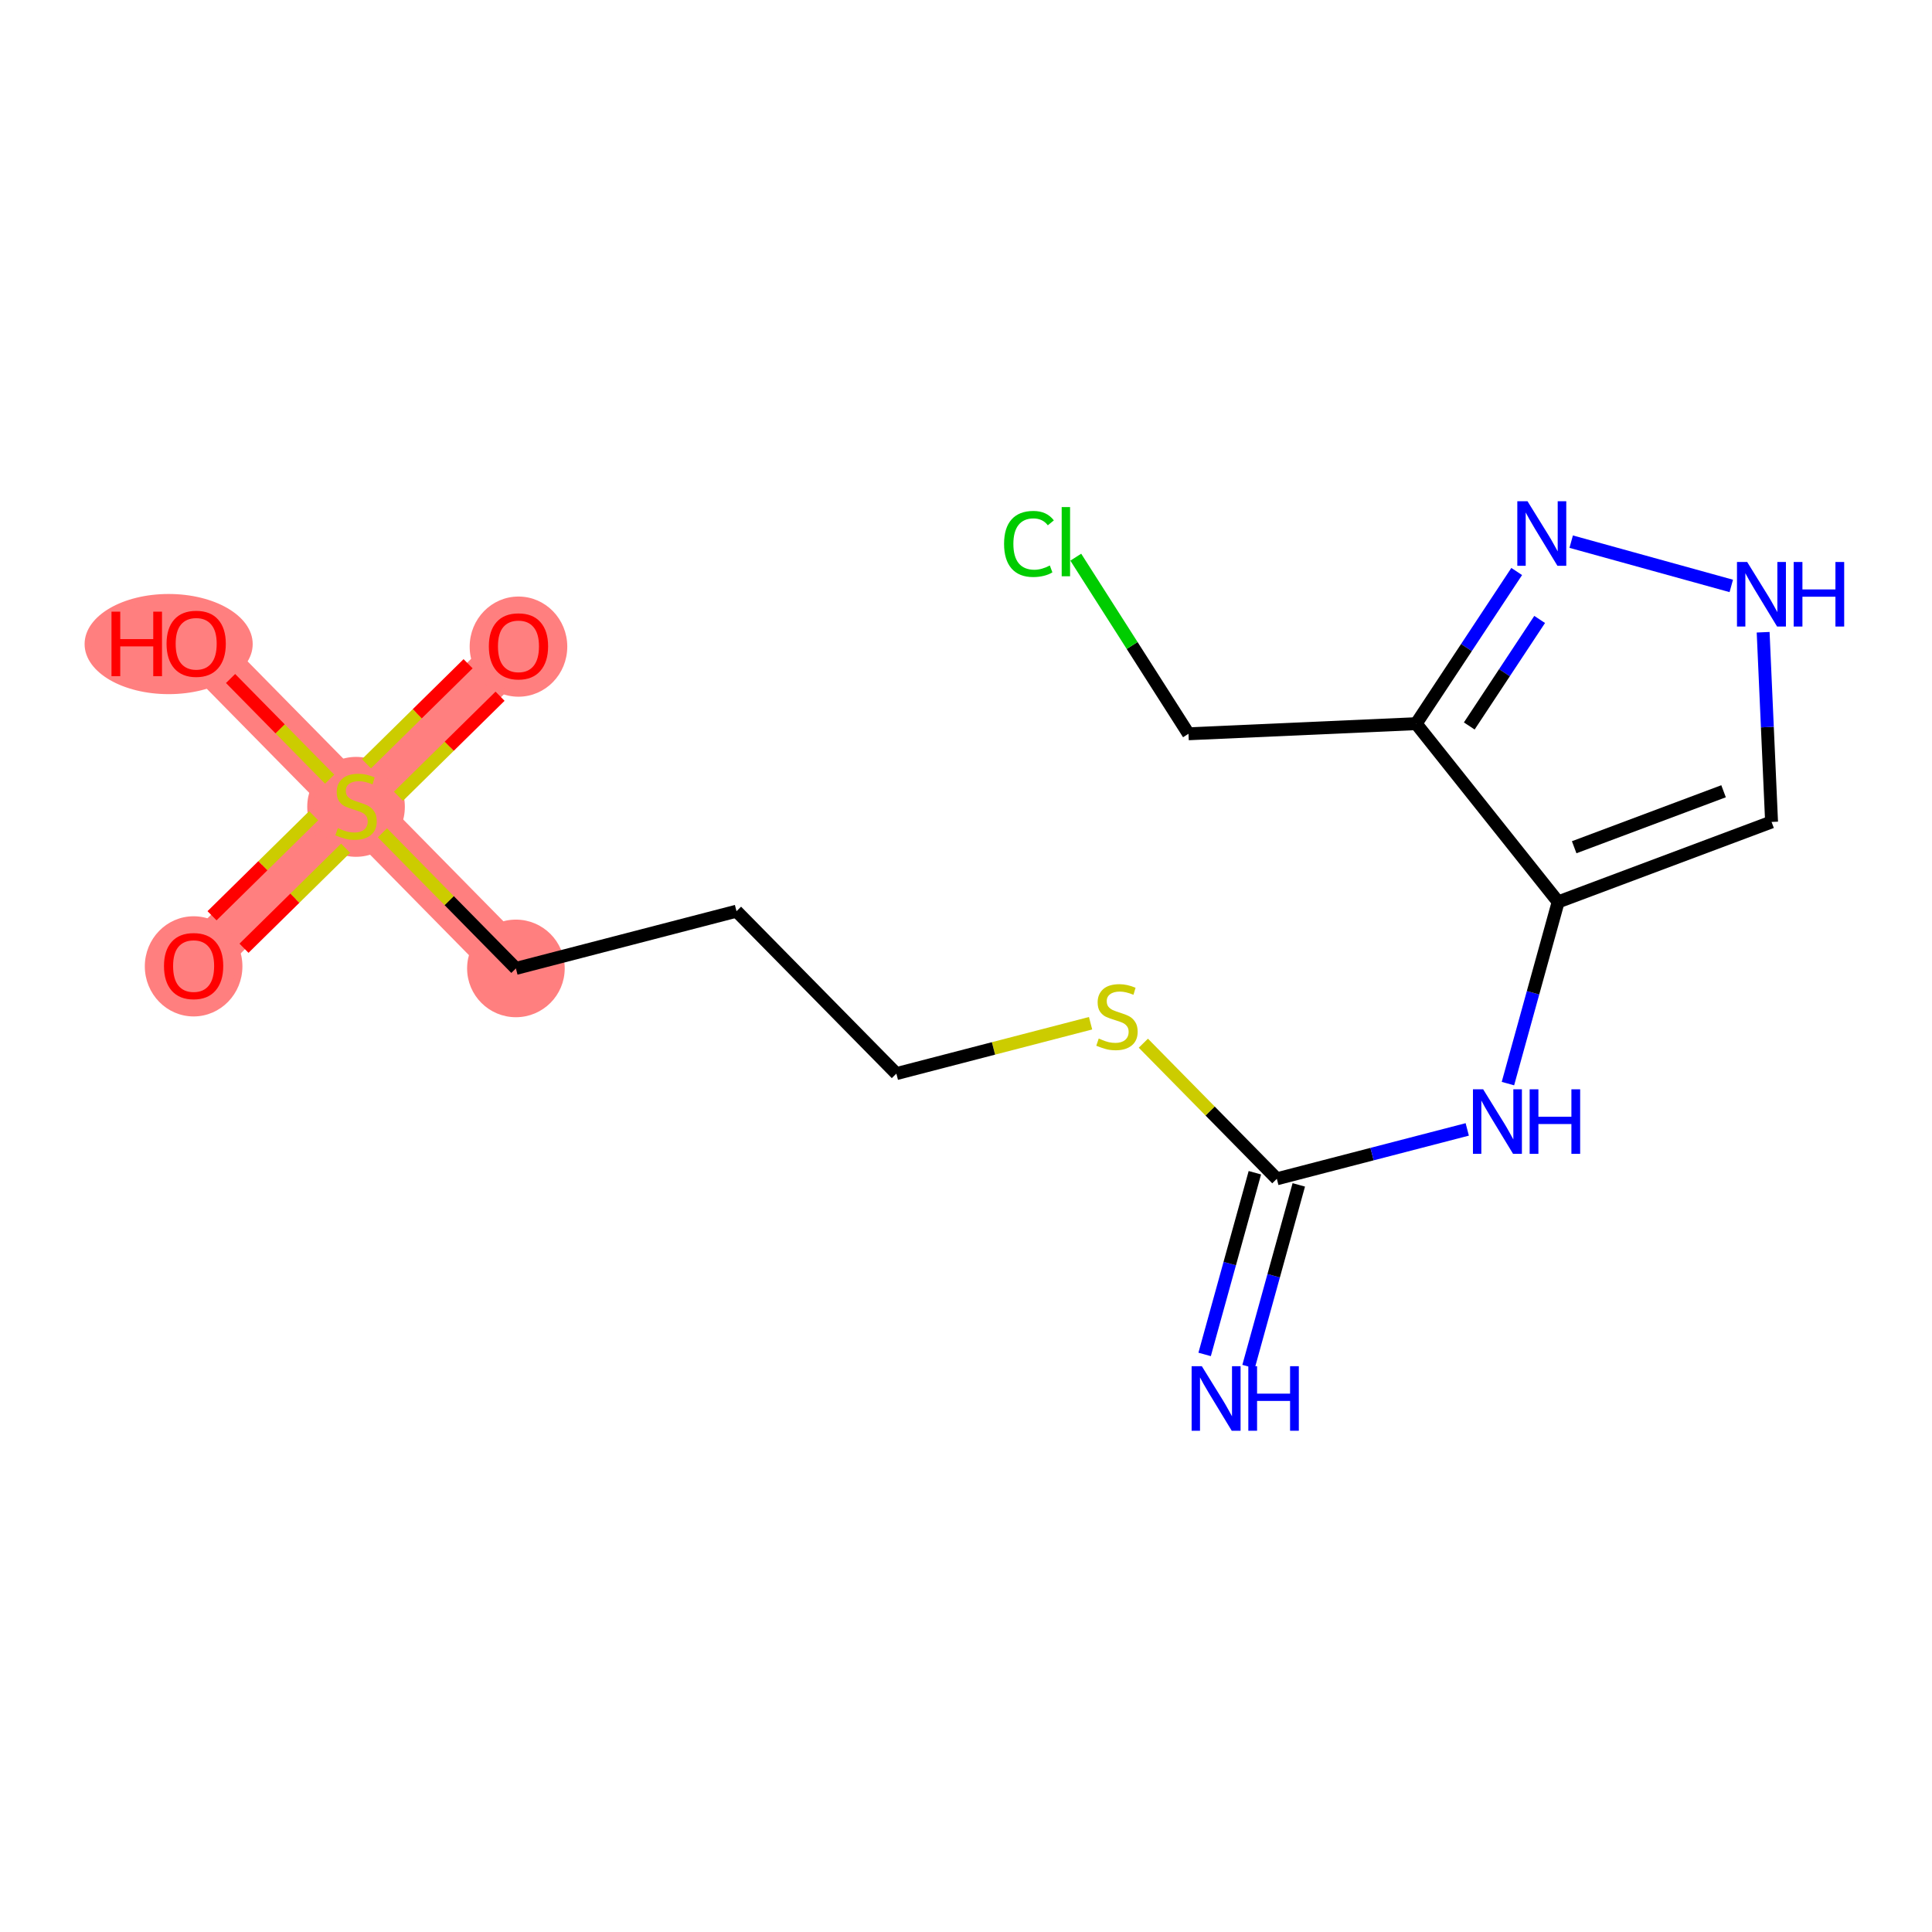 <?xml version='1.0' encoding='iso-8859-1'?>
<svg version='1.1' baseProfile='full'
              xmlns='http://www.w3.org/2000/svg'
                      xmlns:rdkit='http://www.rdkit.org/xml'
                      xmlns:xlink='http://www.w3.org/1999/xlink'
                  xml:space='preserve'
width='300px' height='300px' viewBox='0 0 300 300'>
<!-- END OF HEADER -->
<rect style='opacity:1.0;fill:#FFFFFF;stroke:none' width='300' height='300' x='0' y='0'> </rect>
<rect style='opacity:1.0;fill:#FFFFFF;stroke:none' width='300' height='300' x='0' y='0'> </rect>
<path d='M 80.11,150.376 L 55.286,125.154' style='fill:none;fill-rule:evenodd;stroke:#FF7F7F;stroke-width:7.5px;stroke-linecap:butt;stroke-linejoin:miter;stroke-opacity:1' />
<path d='M 55.286,125.154 L 30.065,149.977' style='fill:none;fill-rule:evenodd;stroke:#FF7F7F;stroke-width:7.5px;stroke-linecap:butt;stroke-linejoin:miter;stroke-opacity:1' />
<path d='M 55.286,125.154 L 80.508,100.33' style='fill:none;fill-rule:evenodd;stroke:#FF7F7F;stroke-width:7.5px;stroke-linecap:butt;stroke-linejoin:miter;stroke-opacity:1' />
<path d='M 55.286,125.154 L 30.463,99.932' style='fill:none;fill-rule:evenodd;stroke:#FF7F7F;stroke-width:7.5px;stroke-linecap:butt;stroke-linejoin:miter;stroke-opacity:1' />
<ellipse cx='80.11' cy='150.376' rx='7.078' ry='7.078'  style='fill:#FF7F7F;fill-rule:evenodd;stroke:#FF7F7F;stroke-width:1.0px;stroke-linecap:butt;stroke-linejoin:miter;stroke-opacity:1' />
<ellipse cx='55.286' cy='125.288' rx='7.078' ry='7.257'  style='fill:#FF7F7F;fill-rule:evenodd;stroke:#FF7F7F;stroke-width:1.0px;stroke-linecap:butt;stroke-linejoin:miter;stroke-opacity:1' />
<ellipse cx='30.065' cy='150.055' rx='7.078' ry='7.277'  style='fill:#FF7F7F;fill-rule:evenodd;stroke:#FF7F7F;stroke-width:1.0px;stroke-linecap:butt;stroke-linejoin:miter;stroke-opacity:1' />
<ellipse cx='80.508' cy='100.408' rx='7.078' ry='7.277'  style='fill:#FF7F7F;fill-rule:evenodd;stroke:#FF7F7F;stroke-width:1.0px;stroke-linecap:butt;stroke-linejoin:miter;stroke-opacity:1' />
<ellipse cx='26.188' cy='100.01' rx='12.552' ry='7.277'  style='fill:#FF7F7F;fill-rule:evenodd;stroke:#FF7F7F;stroke-width:1.0px;stroke-linecap:butt;stroke-linejoin:miter;stroke-opacity:1' />
<path class='bond-0 atom-0 atom-1' d='M 193.876,212.201 L 197.776,198.095' style='fill:none;fill-rule:evenodd;stroke:#0000FF;stroke-width:2.0px;stroke-linecap:butt;stroke-linejoin:miter;stroke-opacity:1' />
<path class='bond-0 atom-0 atom-1' d='M 197.776,198.095 L 201.676,183.988' style='fill:none;fill-rule:evenodd;stroke:#000000;stroke-width:2.0px;stroke-linecap:butt;stroke-linejoin:miter;stroke-opacity:1' />
<path class='bond-0 atom-0 atom-1' d='M 187.054,210.315 L 190.954,196.208' style='fill:none;fill-rule:evenodd;stroke:#0000FF;stroke-width:2.0px;stroke-linecap:butt;stroke-linejoin:miter;stroke-opacity:1' />
<path class='bond-0 atom-0 atom-1' d='M 190.954,196.208 L 194.855,182.102' style='fill:none;fill-rule:evenodd;stroke:#000000;stroke-width:2.0px;stroke-linecap:butt;stroke-linejoin:miter;stroke-opacity:1' />
<path class='bond-1 atom-1 atom-2' d='M 198.266,183.045 L 213.05,179.209' style='fill:none;fill-rule:evenodd;stroke:#000000;stroke-width:2.0px;stroke-linecap:butt;stroke-linejoin:miter;stroke-opacity:1' />
<path class='bond-1 atom-1 atom-2' d='M 213.05,179.209 L 227.834,175.374' style='fill:none;fill-rule:evenodd;stroke:#0000FF;stroke-width:2.0px;stroke-linecap:butt;stroke-linejoin:miter;stroke-opacity:1' />
<path class='bond-9 atom-1 atom-10' d='M 198.266,183.045 L 187.903,172.516' style='fill:none;fill-rule:evenodd;stroke:#000000;stroke-width:2.0px;stroke-linecap:butt;stroke-linejoin:miter;stroke-opacity:1' />
<path class='bond-9 atom-1 atom-10' d='M 187.903,172.516 L 177.54,161.987' style='fill:none;fill-rule:evenodd;stroke:#CCCC00;stroke-width:2.0px;stroke-linecap:butt;stroke-linejoin:miter;stroke-opacity:1' />
<path class='bond-2 atom-2 atom-3' d='M 234.15,168.262 L 238.05,154.156' style='fill:none;fill-rule:evenodd;stroke:#0000FF;stroke-width:2.0px;stroke-linecap:butt;stroke-linejoin:miter;stroke-opacity:1' />
<path class='bond-2 atom-2 atom-3' d='M 238.05,154.156 L 241.951,140.05' style='fill:none;fill-rule:evenodd;stroke:#000000;stroke-width:2.0px;stroke-linecap:butt;stroke-linejoin:miter;stroke-opacity:1' />
<path class='bond-3 atom-3 atom-4' d='M 241.951,140.05 L 275.089,127.631' style='fill:none;fill-rule:evenodd;stroke:#000000;stroke-width:2.0px;stroke-linecap:butt;stroke-linejoin:miter;stroke-opacity:1' />
<path class='bond-3 atom-3 atom-4' d='M 244.438,131.559 L 267.634,122.866' style='fill:none;fill-rule:evenodd;stroke:#000000;stroke-width:2.0px;stroke-linecap:butt;stroke-linejoin:miter;stroke-opacity:1' />
<path class='bond-17 atom-7 atom-3' d='M 219.9,112.371 L 241.951,140.05' style='fill:none;fill-rule:evenodd;stroke:#000000;stroke-width:2.0px;stroke-linecap:butt;stroke-linejoin:miter;stroke-opacity:1' />
<path class='bond-4 atom-4 atom-5' d='M 275.089,127.631 L 274.434,112.902' style='fill:none;fill-rule:evenodd;stroke:#000000;stroke-width:2.0px;stroke-linecap:butt;stroke-linejoin:miter;stroke-opacity:1' />
<path class='bond-4 atom-4 atom-5' d='M 274.434,112.902 L 273.78,98.173' style='fill:none;fill-rule:evenodd;stroke:#0000FF;stroke-width:2.0px;stroke-linecap:butt;stroke-linejoin:miter;stroke-opacity:1' />
<path class='bond-5 atom-5 atom-6' d='M 268.832,90.982 L 243.973,84.108' style='fill:none;fill-rule:evenodd;stroke:#0000FF;stroke-width:2.0px;stroke-linecap:butt;stroke-linejoin:miter;stroke-opacity:1' />
<path class='bond-6 atom-6 atom-7' d='M 235.513,88.742 L 227.706,100.557' style='fill:none;fill-rule:evenodd;stroke:#0000FF;stroke-width:2.0px;stroke-linecap:butt;stroke-linejoin:miter;stroke-opacity:1' />
<path class='bond-6 atom-6 atom-7' d='M 227.706,100.557 L 219.9,112.371' style='fill:none;fill-rule:evenodd;stroke:#000000;stroke-width:2.0px;stroke-linecap:butt;stroke-linejoin:miter;stroke-opacity:1' />
<path class='bond-6 atom-6 atom-7' d='M 239.076,96.188 L 233.611,104.459' style='fill:none;fill-rule:evenodd;stroke:#0000FF;stroke-width:2.0px;stroke-linecap:butt;stroke-linejoin:miter;stroke-opacity:1' />
<path class='bond-6 atom-6 atom-7' d='M 233.611,104.459 L 228.147,112.729' style='fill:none;fill-rule:evenodd;stroke:#000000;stroke-width:2.0px;stroke-linecap:butt;stroke-linejoin:miter;stroke-opacity:1' />
<path class='bond-7 atom-7 atom-8' d='M 219.9,112.371 L 184.546,113.942' style='fill:none;fill-rule:evenodd;stroke:#000000;stroke-width:2.0px;stroke-linecap:butt;stroke-linejoin:miter;stroke-opacity:1' />
<path class='bond-8 atom-8 atom-9' d='M 184.546,113.942 L 175.796,100.23' style='fill:none;fill-rule:evenodd;stroke:#000000;stroke-width:2.0px;stroke-linecap:butt;stroke-linejoin:miter;stroke-opacity:1' />
<path class='bond-8 atom-8 atom-9' d='M 175.796,100.23 L 167.045,86.517' style='fill:none;fill-rule:evenodd;stroke:#00CC00;stroke-width:2.0px;stroke-linecap:butt;stroke-linejoin:miter;stroke-opacity:1' />
<path class='bond-10 atom-10 atom-11' d='M 169.344,158.887 L 154.266,162.798' style='fill:none;fill-rule:evenodd;stroke:#CCCC00;stroke-width:2.0px;stroke-linecap:butt;stroke-linejoin:miter;stroke-opacity:1' />
<path class='bond-10 atom-10 atom-11' d='M 154.266,162.798 L 139.188,166.71' style='fill:none;fill-rule:evenodd;stroke:#000000;stroke-width:2.0px;stroke-linecap:butt;stroke-linejoin:miter;stroke-opacity:1' />
<path class='bond-11 atom-11 atom-12' d='M 139.188,166.71 L 114.364,141.489' style='fill:none;fill-rule:evenodd;stroke:#000000;stroke-width:2.0px;stroke-linecap:butt;stroke-linejoin:miter;stroke-opacity:1' />
<path class='bond-12 atom-12 atom-13' d='M 114.364,141.489 L 80.11,150.376' style='fill:none;fill-rule:evenodd;stroke:#000000;stroke-width:2.0px;stroke-linecap:butt;stroke-linejoin:miter;stroke-opacity:1' />
<path class='bond-13 atom-13 atom-14' d='M 80.11,150.376 L 69.747,139.847' style='fill:none;fill-rule:evenodd;stroke:#000000;stroke-width:2.0px;stroke-linecap:butt;stroke-linejoin:miter;stroke-opacity:1' />
<path class='bond-13 atom-13 atom-14' d='M 69.747,139.847 L 59.384,129.318' style='fill:none;fill-rule:evenodd;stroke:#CCCC00;stroke-width:2.0px;stroke-linecap:butt;stroke-linejoin:miter;stroke-opacity:1' />
<path class='bond-14 atom-14 atom-15' d='M 48.706,126.665 L 40.815,134.432' style='fill:none;fill-rule:evenodd;stroke:#CCCC00;stroke-width:2.0px;stroke-linecap:butt;stroke-linejoin:miter;stroke-opacity:1' />
<path class='bond-14 atom-14 atom-15' d='M 40.815,134.432 L 32.924,142.198' style='fill:none;fill-rule:evenodd;stroke:#FF0000;stroke-width:2.0px;stroke-linecap:butt;stroke-linejoin:miter;stroke-opacity:1' />
<path class='bond-14 atom-14 atom-15' d='M 53.671,131.709 L 45.78,139.476' style='fill:none;fill-rule:evenodd;stroke:#CCCC00;stroke-width:2.0px;stroke-linecap:butt;stroke-linejoin:miter;stroke-opacity:1' />
<path class='bond-14 atom-14 atom-15' d='M 45.78,139.476 L 37.889,147.242' style='fill:none;fill-rule:evenodd;stroke:#FF0000;stroke-width:2.0px;stroke-linecap:butt;stroke-linejoin:miter;stroke-opacity:1' />
<path class='bond-15 atom-14 atom-16' d='M 61.867,123.643 L 69.758,115.876' style='fill:none;fill-rule:evenodd;stroke:#CCCC00;stroke-width:2.0px;stroke-linecap:butt;stroke-linejoin:miter;stroke-opacity:1' />
<path class='bond-15 atom-14 atom-16' d='M 69.758,115.876 L 77.649,108.11' style='fill:none;fill-rule:evenodd;stroke:#FF0000;stroke-width:2.0px;stroke-linecap:butt;stroke-linejoin:miter;stroke-opacity:1' />
<path class='bond-15 atom-14 atom-16' d='M 56.902,118.598 L 64.793,110.832' style='fill:none;fill-rule:evenodd;stroke:#CCCC00;stroke-width:2.0px;stroke-linecap:butt;stroke-linejoin:miter;stroke-opacity:1' />
<path class='bond-15 atom-14 atom-16' d='M 64.793,110.832 L 72.684,103.065' style='fill:none;fill-rule:evenodd;stroke:#FF0000;stroke-width:2.0px;stroke-linecap:butt;stroke-linejoin:miter;stroke-opacity:1' />
<path class='bond-16 atom-14 atom-17' d='M 51.188,120.99 L 43.495,113.174' style='fill:none;fill-rule:evenodd;stroke:#CCCC00;stroke-width:2.0px;stroke-linecap:butt;stroke-linejoin:miter;stroke-opacity:1' />
<path class='bond-16 atom-14 atom-17' d='M 43.495,113.174 L 35.802,105.357' style='fill:none;fill-rule:evenodd;stroke:#FF0000;stroke-width:2.0px;stroke-linecap:butt;stroke-linejoin:miter;stroke-opacity:1' />
<path  class='atom-0' d='M 186.619 212.143
L 189.903 217.451
Q 190.229 217.975, 190.753 218.923
Q 191.276 219.871, 191.305 219.928
L 191.305 212.143
L 192.635 212.143
L 192.635 222.165
L 191.262 222.165
L 187.738 216.361
Q 187.327 215.681, 186.888 214.903
Q 186.464 214.124, 186.336 213.884
L 186.336 222.165
L 185.034 222.165
L 185.034 212.143
L 186.619 212.143
' fill='#0000FF'/>
<path  class='atom-0' d='M 193.839 212.143
L 195.198 212.143
L 195.198 216.403
L 200.322 216.403
L 200.322 212.143
L 201.681 212.143
L 201.681 222.165
L 200.322 222.165
L 200.322 217.536
L 195.198 217.536
L 195.198 222.165
L 193.839 222.165
L 193.839 212.143
' fill='#0000FF'/>
<path  class='atom-2' d='M 230.305 169.147
L 233.589 174.455
Q 233.914 174.979, 234.438 175.928
Q 234.962 176.876, 234.99 176.933
L 234.99 169.147
L 236.321 169.147
L 236.321 179.169
L 234.948 179.169
L 231.423 173.365
Q 231.012 172.686, 230.574 171.907
Q 230.149 171.129, 230.021 170.888
L 230.021 179.169
L 228.719 179.169
L 228.719 169.147
L 230.305 169.147
' fill='#0000FF'/>
<path  class='atom-2' d='M 237.524 169.147
L 238.883 169.147
L 238.883 173.408
L 244.007 173.408
L 244.007 169.147
L 245.366 169.147
L 245.366 179.169
L 244.007 179.169
L 244.007 174.54
L 238.883 174.54
L 238.883 179.169
L 237.524 179.169
L 237.524 169.147
' fill='#0000FF'/>
<path  class='atom-5' d='M 271.302 87.266
L 274.586 92.575
Q 274.912 93.098, 275.436 94.047
Q 275.959 94.995, 275.988 95.052
L 275.988 87.266
L 277.318 87.266
L 277.318 97.288
L 275.945 97.288
L 272.421 91.484
Q 272.01 90.805, 271.571 90.026
Q 271.147 89.248, 271.019 89.007
L 271.019 97.288
L 269.717 97.288
L 269.717 87.266
L 271.302 87.266
' fill='#0000FF'/>
<path  class='atom-5' d='M 278.522 87.266
L 279.88 87.266
L 279.88 91.527
L 285.005 91.527
L 285.005 87.266
L 286.364 87.266
L 286.364 97.288
L 285.005 97.288
L 285.005 92.659
L 279.88 92.659
L 279.88 97.288
L 278.522 97.288
L 278.522 87.266
' fill='#0000FF'/>
<path  class='atom-6' d='M 237.194 77.835
L 240.478 83.144
Q 240.803 83.667, 241.327 84.616
Q 241.851 85.564, 241.879 85.621
L 241.879 77.835
L 243.21 77.835
L 243.21 87.857
L 241.837 87.857
L 238.312 82.054
Q 237.902 81.374, 237.463 80.596
Q 237.038 79.817, 236.911 79.576
L 236.911 87.857
L 235.608 87.857
L 235.608 77.835
L 237.194 77.835
' fill='#0000FF'/>
<path  class='atom-9' d='M 155.912 84.457
Q 155.912 81.966, 157.072 80.664
Q 158.247 79.347, 160.47 79.347
Q 162.536 79.347, 163.641 80.805
L 162.706 81.57
Q 161.899 80.508, 160.47 80.508
Q 158.955 80.508, 158.148 81.527
Q 157.356 82.532, 157.356 84.457
Q 157.356 86.439, 158.177 87.458
Q 159.012 88.477, 160.625 88.477
Q 161.73 88.477, 163.018 87.812
L 163.414 88.874
Q 162.89 89.213, 162.098 89.412
Q 161.305 89.61, 160.427 89.61
Q 158.247 89.61, 157.072 88.279
Q 155.912 86.949, 155.912 84.457
' fill='#00CC00'/>
<path  class='atom-9' d='M 164.858 78.739
L 166.16 78.739
L 166.16 89.483
L 164.858 89.483
L 164.858 78.739
' fill='#00CC00'/>
<path  class='atom-10' d='M 170.611 161.263
Q 170.724 161.306, 171.191 161.504
Q 171.659 161.702, 172.168 161.829
Q 172.692 161.943, 173.201 161.943
Q 174.15 161.943, 174.702 161.49
Q 175.254 161.022, 175.254 160.216
Q 175.254 159.664, 174.971 159.324
Q 174.702 158.984, 174.277 158.8
Q 173.853 158.616, 173.145 158.404
Q 172.253 158.135, 171.715 157.88
Q 171.191 157.625, 170.809 157.087
Q 170.441 156.549, 170.441 155.643
Q 170.441 154.384, 171.29 153.605
Q 172.154 152.827, 173.853 152.827
Q 175.013 152.827, 176.33 153.379
L 176.004 154.469
Q 174.801 153.973, 173.895 153.973
Q 172.918 153.973, 172.38 154.384
Q 171.843 154.78, 171.857 155.474
Q 171.857 156.011, 172.126 156.337
Q 172.409 156.663, 172.805 156.847
Q 173.216 157.031, 173.895 157.243
Q 174.801 157.526, 175.339 157.809
Q 175.877 158.092, 176.259 158.673
Q 176.655 159.239, 176.655 160.216
Q 176.655 161.603, 175.721 162.353
Q 174.801 163.089, 173.258 163.089
Q 172.366 163.089, 171.687 162.891
Q 171.022 162.707, 170.229 162.381
L 170.611 161.263
' fill='#CCCC00'/>
<path  class='atom-14' d='M 52.455 128.594
Q 52.569 128.636, 53.036 128.834
Q 53.503 129.032, 54.013 129.16
Q 54.536 129.273, 55.046 129.273
Q 55.994 129.273, 56.546 128.82
Q 57.098 128.353, 57.098 127.546
Q 57.098 126.994, 56.815 126.654
Q 56.546 126.315, 56.122 126.131
Q 55.697 125.947, 54.989 125.734
Q 54.097 125.465, 53.559 125.211
Q 53.036 124.956, 52.654 124.418
Q 52.285 123.88, 52.285 122.974
Q 52.285 121.714, 53.135 120.936
Q 53.998 120.157, 55.697 120.157
Q 56.858 120.157, 58.174 120.709
L 57.849 121.799
Q 56.645 121.304, 55.739 121.304
Q 54.763 121.304, 54.225 121.714
Q 53.687 122.111, 53.701 122.804
Q 53.701 123.342, 53.97 123.668
Q 54.253 123.993, 54.65 124.177
Q 55.06 124.361, 55.739 124.574
Q 56.645 124.857, 57.183 125.14
Q 57.721 125.423, 58.103 126.003
Q 58.5 126.569, 58.5 127.546
Q 58.5 128.933, 57.566 129.684
Q 56.645 130.42, 55.102 130.42
Q 54.211 130.42, 53.531 130.222
Q 52.866 130.038, 52.073 129.712
L 52.455 128.594
' fill='#CCCC00'/>
<path  class='atom-15' d='M 25.464 150.006
Q 25.464 147.599, 26.653 146.255
Q 27.842 144.91, 30.065 144.91
Q 32.287 144.91, 33.476 146.255
Q 34.665 147.599, 34.665 150.006
Q 34.665 152.44, 33.462 153.828
Q 32.259 155.201, 30.065 155.201
Q 27.857 155.201, 26.653 153.828
Q 25.464 152.455, 25.464 150.006
M 30.065 154.068
Q 31.594 154.068, 32.415 153.049
Q 33.25 152.016, 33.25 150.006
Q 33.25 148.038, 32.415 147.047
Q 31.594 146.042, 30.065 146.042
Q 28.536 146.042, 27.701 147.033
Q 26.88 148.024, 26.88 150.006
Q 26.88 152.03, 27.701 153.049
Q 28.536 154.068, 30.065 154.068
' fill='#FF0000'/>
<path  class='atom-16' d='M 75.908 100.359
Q 75.908 97.952, 77.097 96.608
Q 78.286 95.263, 80.508 95.263
Q 82.731 95.263, 83.92 96.608
Q 85.109 97.952, 85.109 100.359
Q 85.109 102.793, 83.905 104.181
Q 82.702 105.554, 80.508 105.554
Q 78.3 105.554, 77.097 104.181
Q 75.908 102.808, 75.908 100.359
M 80.508 104.421
Q 82.037 104.421, 82.858 103.402
Q 83.693 102.369, 83.693 100.359
Q 83.693 98.391, 82.858 97.4
Q 82.037 96.395, 80.508 96.395
Q 78.979 96.395, 78.144 97.386
Q 77.323 98.377, 77.323 100.359
Q 77.323 102.383, 78.144 103.402
Q 78.979 104.421, 80.508 104.421
' fill='#FF0000'/>
<path  class='atom-17' d='M 17.313 94.978
L 18.672 94.978
L 18.672 99.239
L 23.796 99.239
L 23.796 94.978
L 25.155 94.978
L 25.155 105
L 23.796 105
L 23.796 100.371
L 18.672 100.371
L 18.672 105
L 17.313 105
L 17.313 94.978
' fill='#FF0000'/>
<path  class='atom-17' d='M 25.863 99.961
Q 25.863 97.554, 27.052 96.209
Q 28.241 94.865, 30.463 94.865
Q 32.685 94.865, 33.874 96.209
Q 35.063 97.554, 35.063 99.961
Q 35.063 102.395, 33.86 103.782
Q 32.657 105.156, 30.463 105.156
Q 28.255 105.156, 27.052 103.782
Q 25.863 102.409, 25.863 99.961
M 30.463 104.023
Q 31.992 104.023, 32.813 103.004
Q 33.648 101.971, 33.648 99.961
Q 33.648 97.993, 32.813 97.002
Q 31.992 95.997, 30.463 95.997
Q 28.934 95.997, 28.099 96.988
Q 27.278 97.979, 27.278 99.961
Q 27.278 101.985, 28.099 103.004
Q 28.934 104.023, 30.463 104.023
' fill='#FF0000'/>
</svg>
